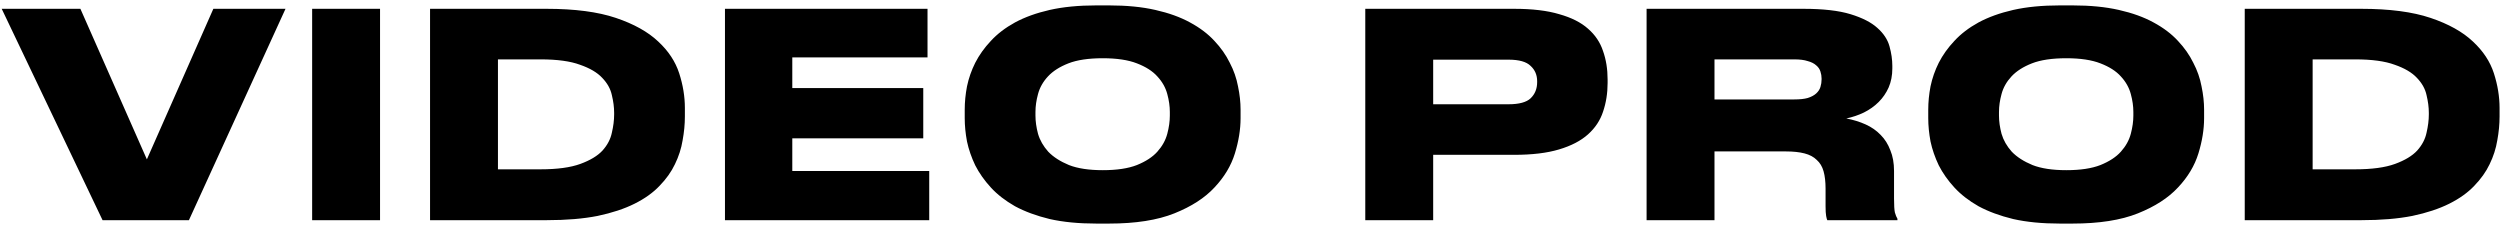 <?xml version="1.0" encoding="UTF-8"?> <svg xmlns="http://www.w3.org/2000/svg" width="352" height="32" viewBox="0 0 352 32" fill="none"><path d="M14.44 31L0.24 1.24H11.32L20.68 22.44L30.04 1.24H40.2L26.6 31H14.44ZM53.51 31H43.95V1.24H53.51V31ZM60.551 1.24H76.951C80.925 1.24 84.178 1.667 86.711 2.52C89.245 3.373 91.231 4.48 92.671 5.84C94.111 7.173 95.098 8.667 95.631 10.32C96.165 11.973 96.431 13.6 96.431 15.2V16.4C96.431 17.493 96.325 18.613 96.111 19.76C95.925 20.907 95.565 22.027 95.031 23.12C94.525 24.187 93.805 25.2 92.871 26.16C91.965 27.12 90.791 27.96 89.351 28.68C87.911 29.4 86.178 29.973 84.151 30.4C82.125 30.8 79.738 31 76.991 31H60.551V1.24ZM70.111 23.84H76.111C78.458 23.84 80.325 23.587 81.711 23.08C83.098 22.573 84.138 21.947 84.831 21.2C85.525 20.427 85.965 19.587 86.151 18.68C86.365 17.773 86.471 16.92 86.471 16.12V15.88C86.471 15.107 86.365 14.28 86.151 13.4C85.965 12.52 85.511 11.707 84.791 10.96C84.098 10.213 83.058 9.6 81.671 9.12C80.311 8.613 78.458 8.36 76.111 8.36H70.111V23.84ZM130.595 1.24V8.08H111.555V12.4H129.995V19.48H111.555V24.08H130.835V31H102.075V1.24H130.595ZM156.153 0.76C158.633 0.76 160.806 0.973 162.673 1.4C164.566 1.827 166.193 2.413 167.553 3.16C168.939 3.907 170.086 4.773 170.993 5.76C171.899 6.72 172.619 7.747 173.153 8.84C173.713 9.907 174.099 11.013 174.313 12.16C174.553 13.307 174.673 14.4 174.673 15.44V16.64C174.673 18.213 174.406 19.867 173.873 21.6C173.339 23.333 172.379 24.933 170.993 26.4C169.633 27.867 167.753 29.08 165.353 30.04C162.953 31 159.886 31.48 156.153 31.48H154.353C151.873 31.48 149.686 31.267 147.793 30.84C145.926 30.387 144.299 29.787 142.913 29.04C141.553 28.267 140.419 27.387 139.513 26.4C138.606 25.413 137.873 24.373 137.313 23.28C136.779 22.16 136.393 21.04 136.153 19.92C135.939 18.773 135.833 17.68 135.833 16.64V15.44C135.833 14.373 135.939 13.28 136.153 12.16C136.393 11.013 136.779 9.907 137.313 8.84C137.873 7.747 138.606 6.72 139.513 5.76C140.419 4.773 141.553 3.907 142.913 3.16C144.299 2.413 145.926 1.827 147.793 1.4C149.686 0.973 151.873 0.76 154.353 0.76H156.153ZM164.713 15.76C164.713 14.96 164.593 14.12 164.353 13.24C164.113 12.333 163.646 11.507 162.953 10.76C162.286 10.013 161.326 9.4 160.073 8.92C158.846 8.44 157.246 8.2 155.273 8.2C153.273 8.2 151.659 8.44 150.433 8.92C149.206 9.4 148.246 10.013 147.553 10.76C146.859 11.507 146.393 12.333 146.153 13.24C145.913 14.12 145.793 14.96 145.793 15.76V16.28C145.793 17.08 145.913 17.933 146.153 18.84C146.419 19.747 146.899 20.587 147.593 21.36C148.313 22.107 149.286 22.733 150.513 23.24C151.739 23.72 153.326 23.96 155.273 23.96C157.246 23.96 158.846 23.72 160.073 23.24C161.326 22.733 162.286 22.107 162.953 21.36C163.646 20.587 164.113 19.747 164.353 18.84C164.593 17.933 164.713 17.08 164.713 16.28V15.76ZM201.791 21.8V31H192.231V1.24H213.191C215.751 1.24 217.871 1.493 219.551 2C221.258 2.48 222.604 3.16 223.591 4.04C224.604 4.92 225.311 5.973 225.711 7.2C226.138 8.4 226.351 9.733 226.351 11.2V11.68C226.351 13.12 226.138 14.467 225.711 15.72C225.311 16.947 224.604 18.013 223.591 18.92C222.578 19.827 221.218 20.533 219.511 21.04C217.831 21.547 215.724 21.8 213.191 21.8H201.791ZM201.791 14.68H212.391C213.884 14.68 214.924 14.4 215.511 13.84C216.124 13.253 216.431 12.493 216.431 11.56V11.44C216.431 10.56 216.124 9.84 215.511 9.28C214.924 8.693 213.884 8.4 212.391 8.4H201.791V14.68ZM241.4 14H252.64C253.414 14 254.04 13.933 254.52 13.8C255.027 13.64 255.427 13.427 255.72 13.16C256.014 12.893 256.214 12.587 256.32 12.24C256.427 11.893 256.48 11.533 256.48 11.16V11.08C256.48 10.733 256.427 10.4 256.32 10.08C256.214 9.733 256.014 9.44 255.72 9.2C255.427 8.933 255.027 8.733 254.52 8.6C254.04 8.44 253.414 8.36 252.64 8.36H241.4V14ZM259.96 16.68C260.947 16.867 261.854 17.147 262.68 17.52C263.507 17.893 264.214 18.387 264.8 19C265.387 19.587 265.84 20.307 266.16 21.16C266.507 21.987 266.68 22.96 266.68 24.08V27.96C266.68 28.893 266.72 29.547 266.8 29.92C266.907 30.293 267.027 30.587 267.16 30.8V31H257.28C257.227 30.893 257.174 30.693 257.12 30.4C257.067 30.107 257.04 29.653 257.04 29.04V26.56C257.04 25.6 256.947 24.787 256.76 24.12C256.574 23.453 256.254 22.92 255.8 22.52C255.374 22.093 254.8 21.787 254.08 21.6C253.36 21.413 252.48 21.32 251.44 21.32H241.4V31H231.84V1.24H253.92C256.694 1.24 258.907 1.493 260.56 2C262.214 2.507 263.467 3.147 264.32 3.92C265.2 4.693 265.774 5.56 266.04 6.52C266.307 7.48 266.44 8.4 266.44 9.28V9.64C266.44 10.627 266.267 11.52 265.92 12.32C265.574 13.093 265.107 13.773 264.52 14.36C263.934 14.947 263.24 15.44 262.44 15.84C261.667 16.213 260.84 16.493 259.96 16.68ZM291.817 0.76C294.297 0.76 296.47 0.973 298.337 1.4C300.23 1.827 301.857 2.413 303.217 3.16C304.604 3.907 305.75 4.773 306.657 5.76C307.564 6.72 308.284 7.747 308.817 8.84C309.377 9.907 309.764 11.013 309.977 12.16C310.217 13.307 310.337 14.4 310.337 15.44V16.64C310.337 18.213 310.07 19.867 309.537 21.6C309.004 23.333 308.044 24.933 306.657 26.4C305.297 27.867 303.417 29.08 301.017 30.04C298.617 31 295.55 31.48 291.817 31.48H290.017C287.537 31.48 285.35 31.267 283.457 30.84C281.59 30.387 279.964 29.787 278.577 29.04C277.217 28.267 276.084 27.387 275.177 26.4C274.27 25.413 273.537 24.373 272.977 23.28C272.444 22.16 272.057 21.04 271.817 19.92C271.604 18.773 271.497 17.68 271.497 16.64V15.44C271.497 14.373 271.604 13.28 271.817 12.16C272.057 11.013 272.444 9.907 272.977 8.84C273.537 7.747 274.27 6.72 275.177 5.76C276.084 4.773 277.217 3.907 278.577 3.16C279.964 2.413 281.59 1.827 283.457 1.4C285.35 0.973 287.537 0.76 290.017 0.76H291.817ZM300.377 15.76C300.377 14.96 300.257 14.12 300.017 13.24C299.777 12.333 299.31 11.507 298.617 10.76C297.95 10.013 296.99 9.4 295.737 8.92C294.51 8.44 292.91 8.2 290.937 8.2C288.937 8.2 287.324 8.44 286.097 8.92C284.87 9.4 283.91 10.013 283.217 10.76C282.524 11.507 282.057 12.333 281.817 13.24C281.577 14.12 281.457 14.96 281.457 15.76V16.28C281.457 17.08 281.577 17.933 281.817 18.84C282.084 19.747 282.564 20.587 283.257 21.36C283.977 22.107 284.95 22.733 286.177 23.24C287.404 23.72 288.99 23.96 290.937 23.96C292.91 23.96 294.51 23.72 295.737 23.24C296.99 22.733 297.95 22.107 298.617 21.36C299.31 20.587 299.777 19.747 300.017 18.84C300.257 17.933 300.377 17.08 300.377 16.28V15.76ZM316.059 1.24H332.459C336.432 1.24 339.686 1.667 342.219 2.52C344.752 3.373 346.739 4.48 348.179 5.84C349.619 7.173 350.606 8.667 351.139 10.32C351.672 11.973 351.939 13.6 351.939 15.2V16.4C351.939 17.493 351.832 18.613 351.619 19.76C351.432 20.907 351.072 22.027 350.539 23.12C350.032 24.187 349.312 25.2 348.379 26.16C347.472 27.12 346.299 27.96 344.859 28.68C343.419 29.4 341.686 29.973 339.659 30.4C337.632 30.8 335.246 31 332.499 31H316.059V1.24ZM325.619 23.84H331.619C333.966 23.84 335.832 23.587 337.219 23.08C338.606 22.573 339.646 21.947 340.339 21.2C341.032 20.427 341.472 19.587 341.659 18.68C341.872 17.773 341.979 16.92 341.979 16.12V15.88C341.979 15.107 341.872 14.28 341.659 13.4C341.472 12.52 341.019 11.707 340.299 10.96C339.606 10.213 338.566 9.6 337.179 9.12C335.819 8.613 333.966 8.36 331.619 8.36H325.619V23.84Z" fill="black"></path></svg> 